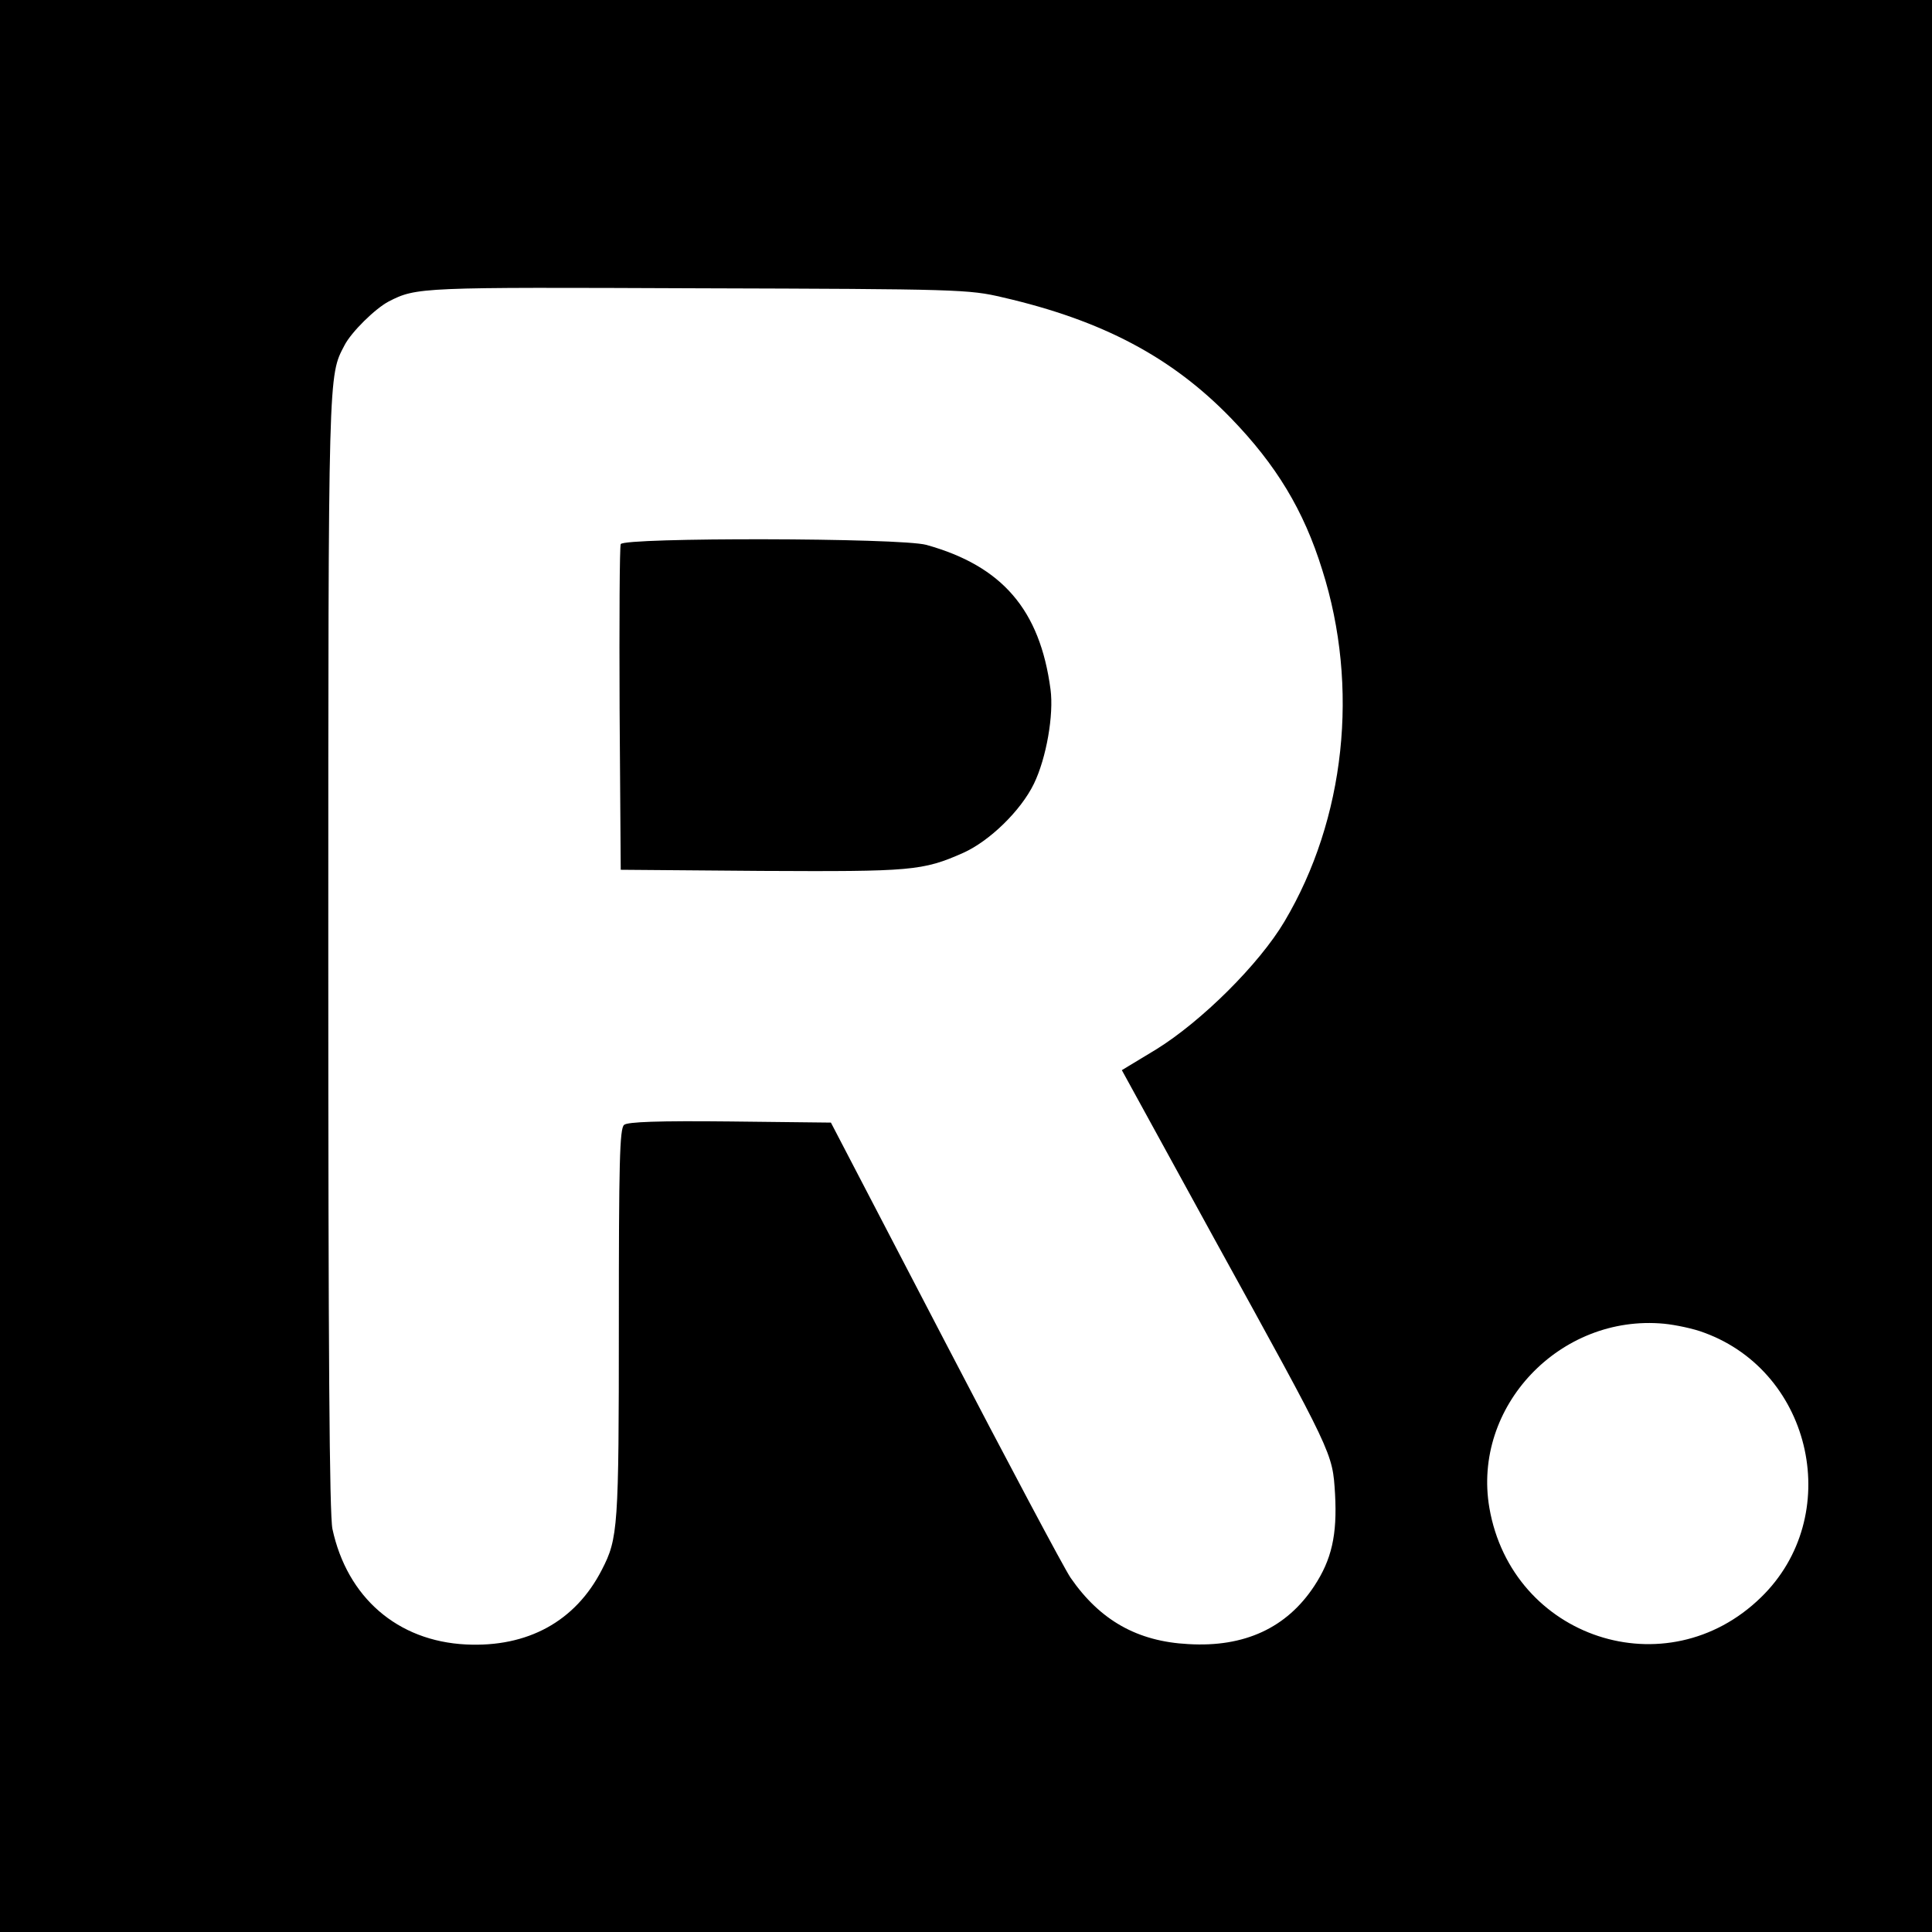 <?xml version="1.0" standalone="no"?>
<!DOCTYPE svg PUBLIC "-//W3C//DTD SVG 20010904//EN"
 "http://www.w3.org/TR/2001/REC-SVG-20010904/DTD/svg10.dtd">
<svg version="1.0" xmlns="http://www.w3.org/2000/svg"
 width="512pt" height="512pt" viewBox="0 0 512 512"
 preserveAspectRatio="xMidYMid meet">
<g transform="translate(0,512) scale(0.1,-0.1)"
fill="#000000" stroke="none">
<path d="M0 2560 l0 -2560 2560 0 2560 0 0 2560 0 2560 -2560 0 -2560 0 0
-2560z m2657 1772 c265 -61 449 -159 605 -320 120 -124 193 -244 242 -402 99
-311 61 -661 -100 -932 -67 -113 -219 -264 -340 -339 l-91 -55 244 -445 c319
-579 314 -568 321 -678 6 -109 -9 -174 -55 -244 -73 -111 -185 -163 -334 -154
-135 7 -234 63 -312 176 -17 25 -167 307 -333 626 l-302 580 -267 3 c-189 2
-272 -1 -281 -9 -12 -9 -14 -102 -14 -528 0 -539 -2 -568 -45 -651 -70 -137
-197 -206 -360 -198 -182 9 -315 125 -354 306 -8 38 -11 466 -11 1530 0 1549
0 1525 43 1607 18 35 81 97 117 116 74 38 84 38 820 35 691 -2 718 -3 807 -24z
m1860 -2744 c288 -106 370 -487 150 -701 -250 -244 -660 -109 -720 237 -46
268 187 514 463 488 30 -3 79 -13 107 -24z"/>
<path d="M1645 3678 c-3 -7 -4 -204 -3 -438 l3 -425 373 -3 c397 -2 427 0 535
48 69 31 152 111 187 183 33 68 53 183 44 250 -28 211 -128 327 -329 383 -69
19 -803 20 -810 2z"/>
</g>
</svg>
